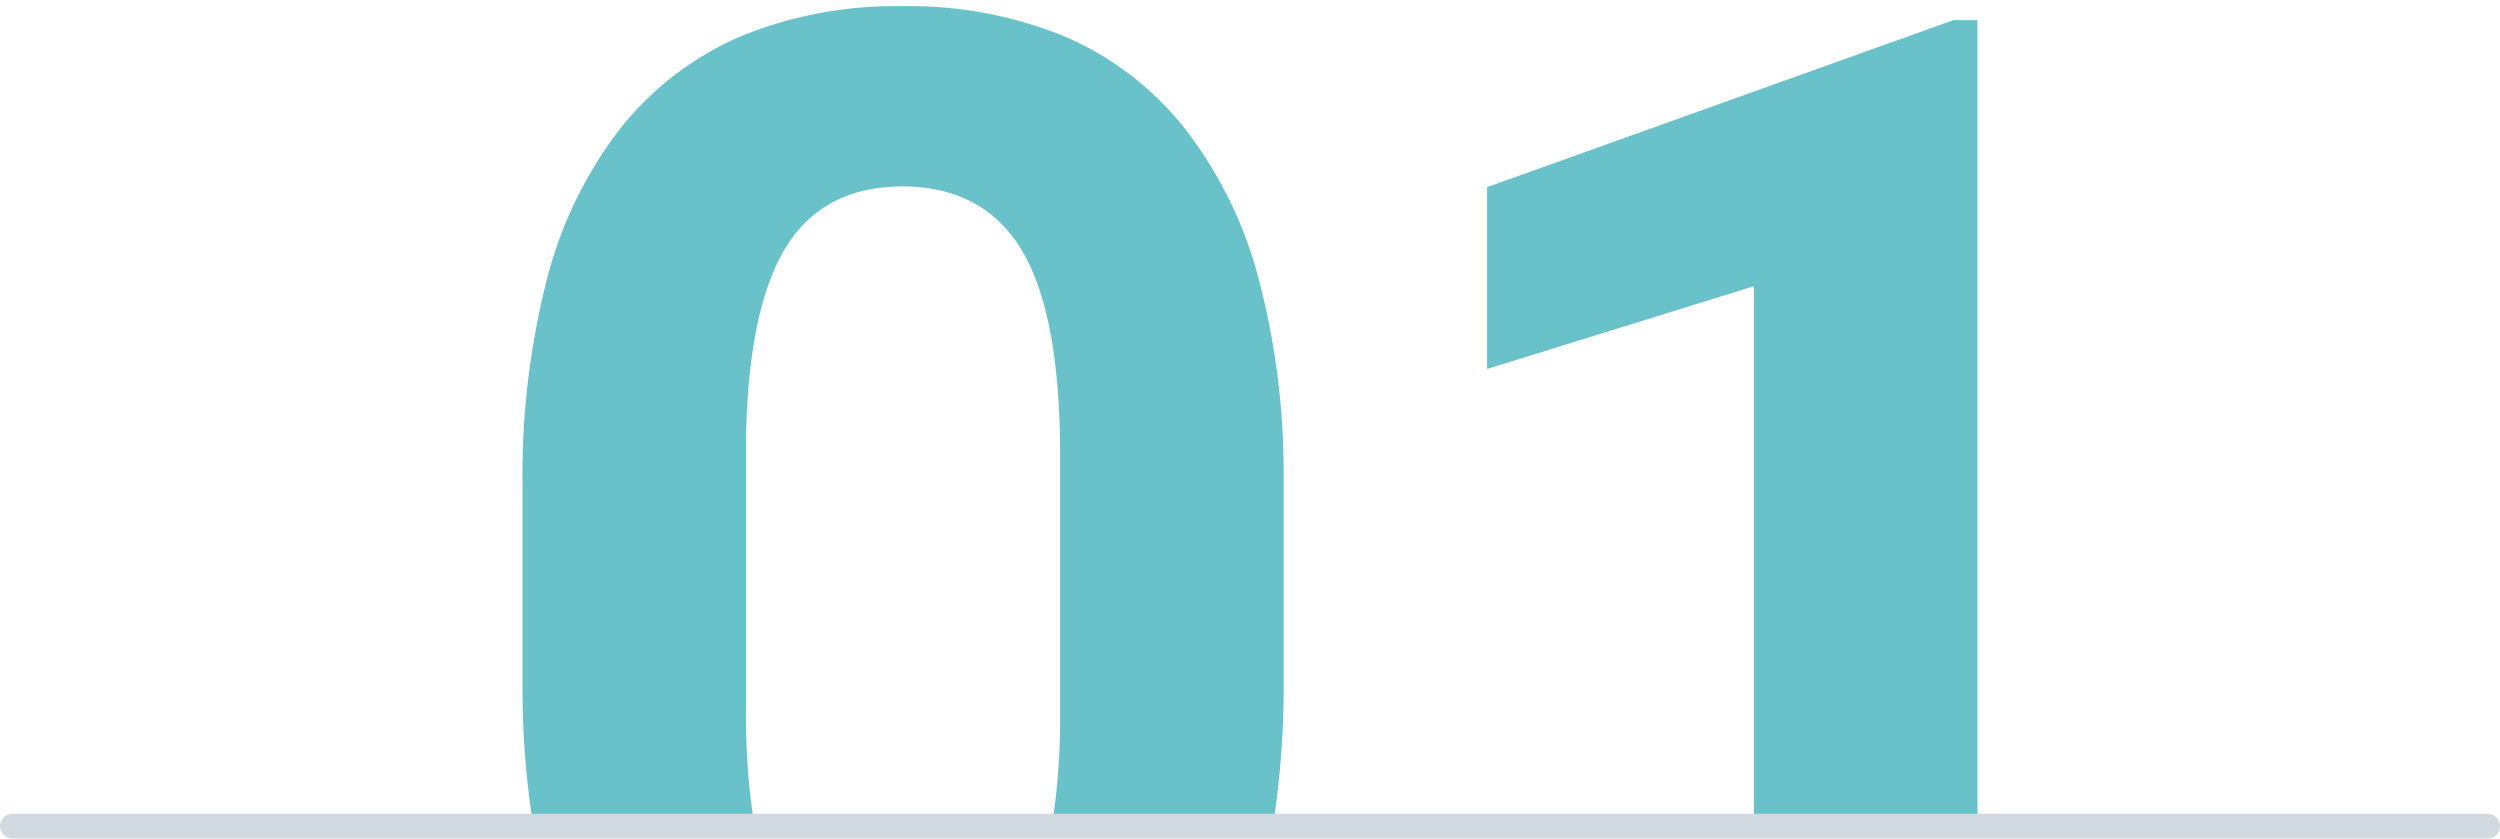 <svg xmlns="http://www.w3.org/2000/svg" width="202" height="67.752" viewBox="0 0 202 67.752">
  <g id="_01-half" data-name="01-half" transform="translate(-427.719 -2204.25)">
    <path id="_01" data-name="01" d="M22.681,50H4.818a69.739,69.739,0,0,1-.88-10.687V22.562A64.19,64.19,0,0,1,5.914,5.8a33.366,33.366,0,0,1,5.93-12.171,24.99,24.99,0,0,1,9.648-7.407A32.91,32.91,0,0,1,34.625-16.25,33.131,33.131,0,0,1,47.75-13.8a24.85,24.85,0,0,1,9.625,7.337A33.623,33.623,0,0,1,63.328,5.445a61.387,61.387,0,0,1,2.109,16.18v16.75A72.3,72.3,0,0,1,64.565,50H46.713a56.014,56.014,0,0,0,.663-8.4V19.959c0-7.514-1.041-13.061-3.094-16.485s-5.3-5.161-9.656-5.161c-4.23,0-7.395,1.652-9.406,4.911S22.124,11.65,22,18.582V40.729A55.967,55.967,0,0,0,22.681,50ZM121.5,50H103.438V6.375L81.875,13.063V-1.625l37.687-13.5H121.5Z" transform="translate(466 2221)" fill="#69c1c9" stroke="rgba(0,0,0,0)" stroke-width="1"/>
    <path id="line" d="M0,0H200" transform="translate(428.719 2271.001)" fill="none" stroke="#d1dae0" stroke-linecap="round" stroke-width="2"/>
  </g>
</svg>
